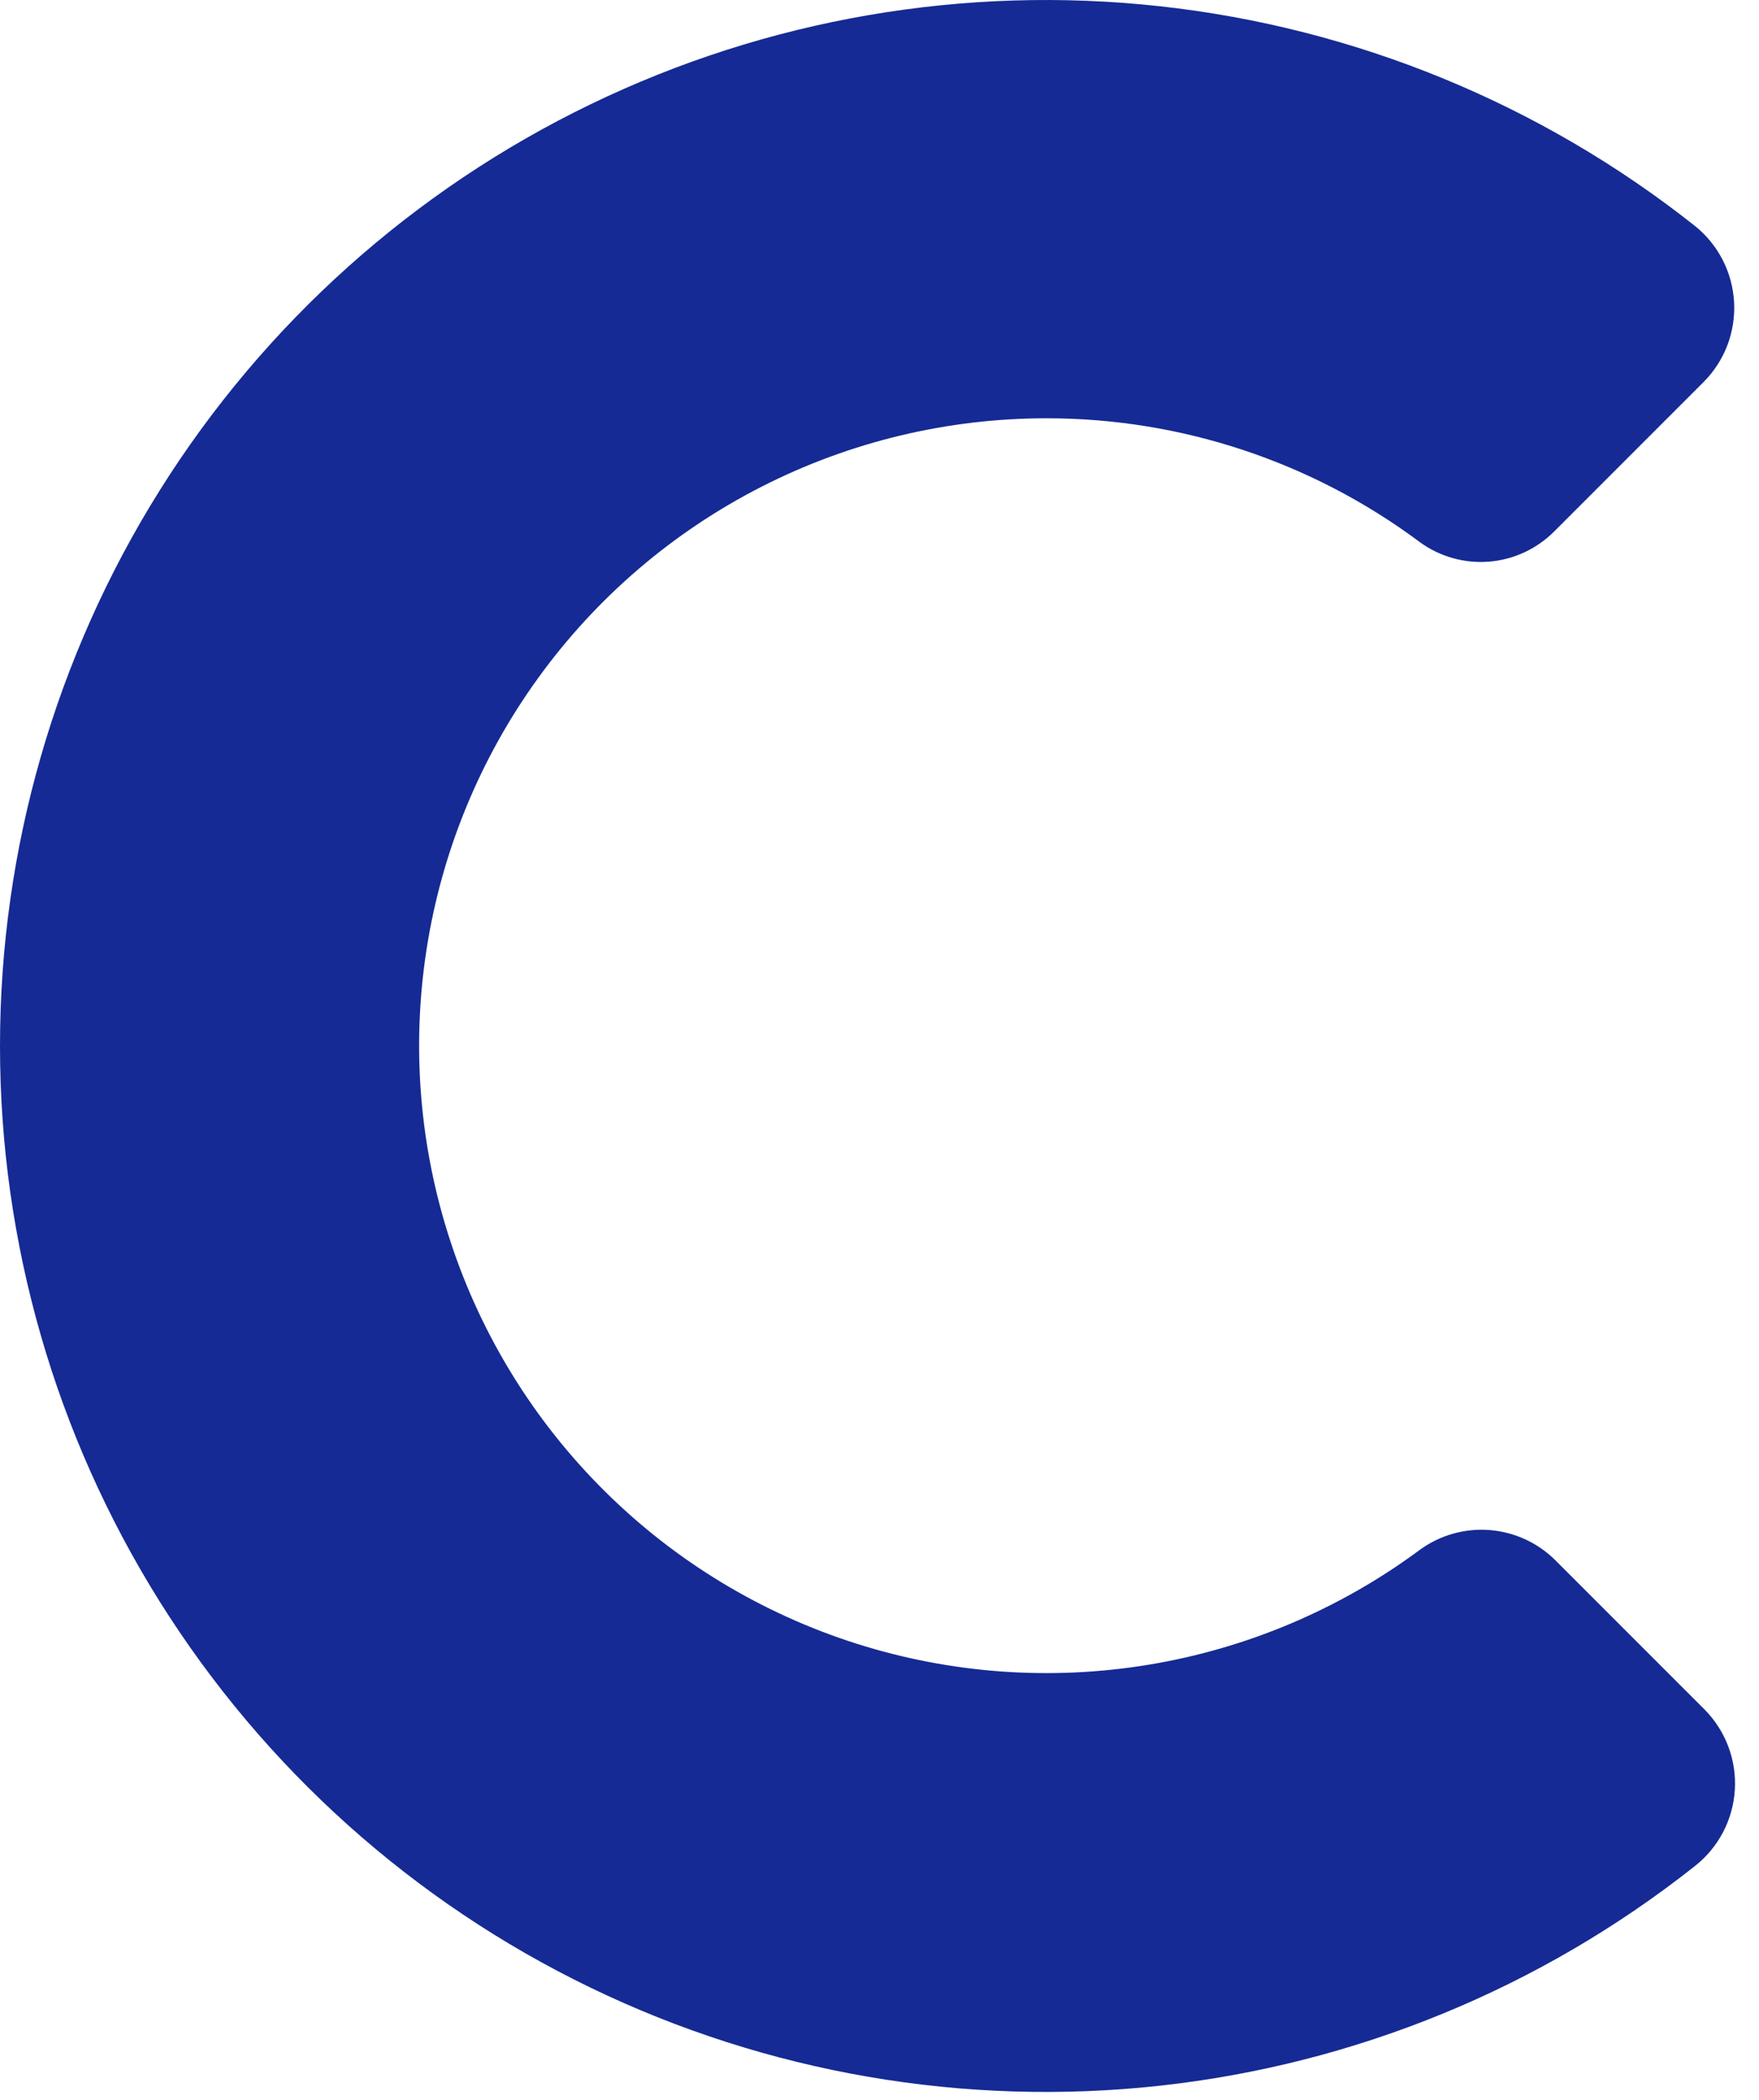 <svg width="62" height="74" viewBox="0 0 62 74" fill="none" xmlns="http://www.w3.org/2000/svg">
<path d="M36.899 14.74C41.634 14.741 46.242 16.27 50.039 19.1C50.745 19.616 51.613 19.862 52.485 19.792C53.356 19.722 54.174 19.342 54.789 18.72L60.049 13.46C60.416 13.092 60.701 12.65 60.886 12.165C61.07 11.679 61.151 11.16 61.121 10.641C61.092 10.122 60.954 9.615 60.716 9.153C60.478 8.691 60.145 8.285 59.739 7.96C54.308 3.66 47.775 0.978 40.889 0.221C34.003 -0.536 27.044 0.662 20.808 3.679C14.572 6.696 9.313 11.408 5.632 17.277C1.952 23.146 0 29.933 0 36.86C0 43.787 1.952 50.574 5.632 56.443C9.313 62.312 14.572 67.025 20.808 70.041C27.044 73.058 34.003 74.256 40.889 73.499C47.775 72.742 54.308 70.06 59.739 65.76C60.15 65.438 60.488 65.032 60.731 64.569C60.974 64.107 61.116 63.598 61.148 63.076C61.18 62.555 61.102 62.032 60.917 61.544C60.733 61.055 60.447 60.611 60.079 60.24L54.819 54.98C54.196 54.361 53.372 53.984 52.495 53.918C51.619 53.852 50.748 54.101 50.039 54.62C47.227 56.702 43.962 58.086 40.511 58.66C37.06 59.234 33.523 58.981 30.189 57.922C26.855 56.863 23.819 55.028 21.333 52.567C18.846 50.107 16.978 47.092 15.884 43.769C14.789 40.447 14.498 36.912 15.035 33.455C15.572 29.998 16.922 26.718 18.974 23.885C21.025 21.051 23.72 18.744 26.836 17.155C29.952 15.565 33.401 14.738 36.899 14.74V14.74Z" fill="#152A94"/>
</svg>
